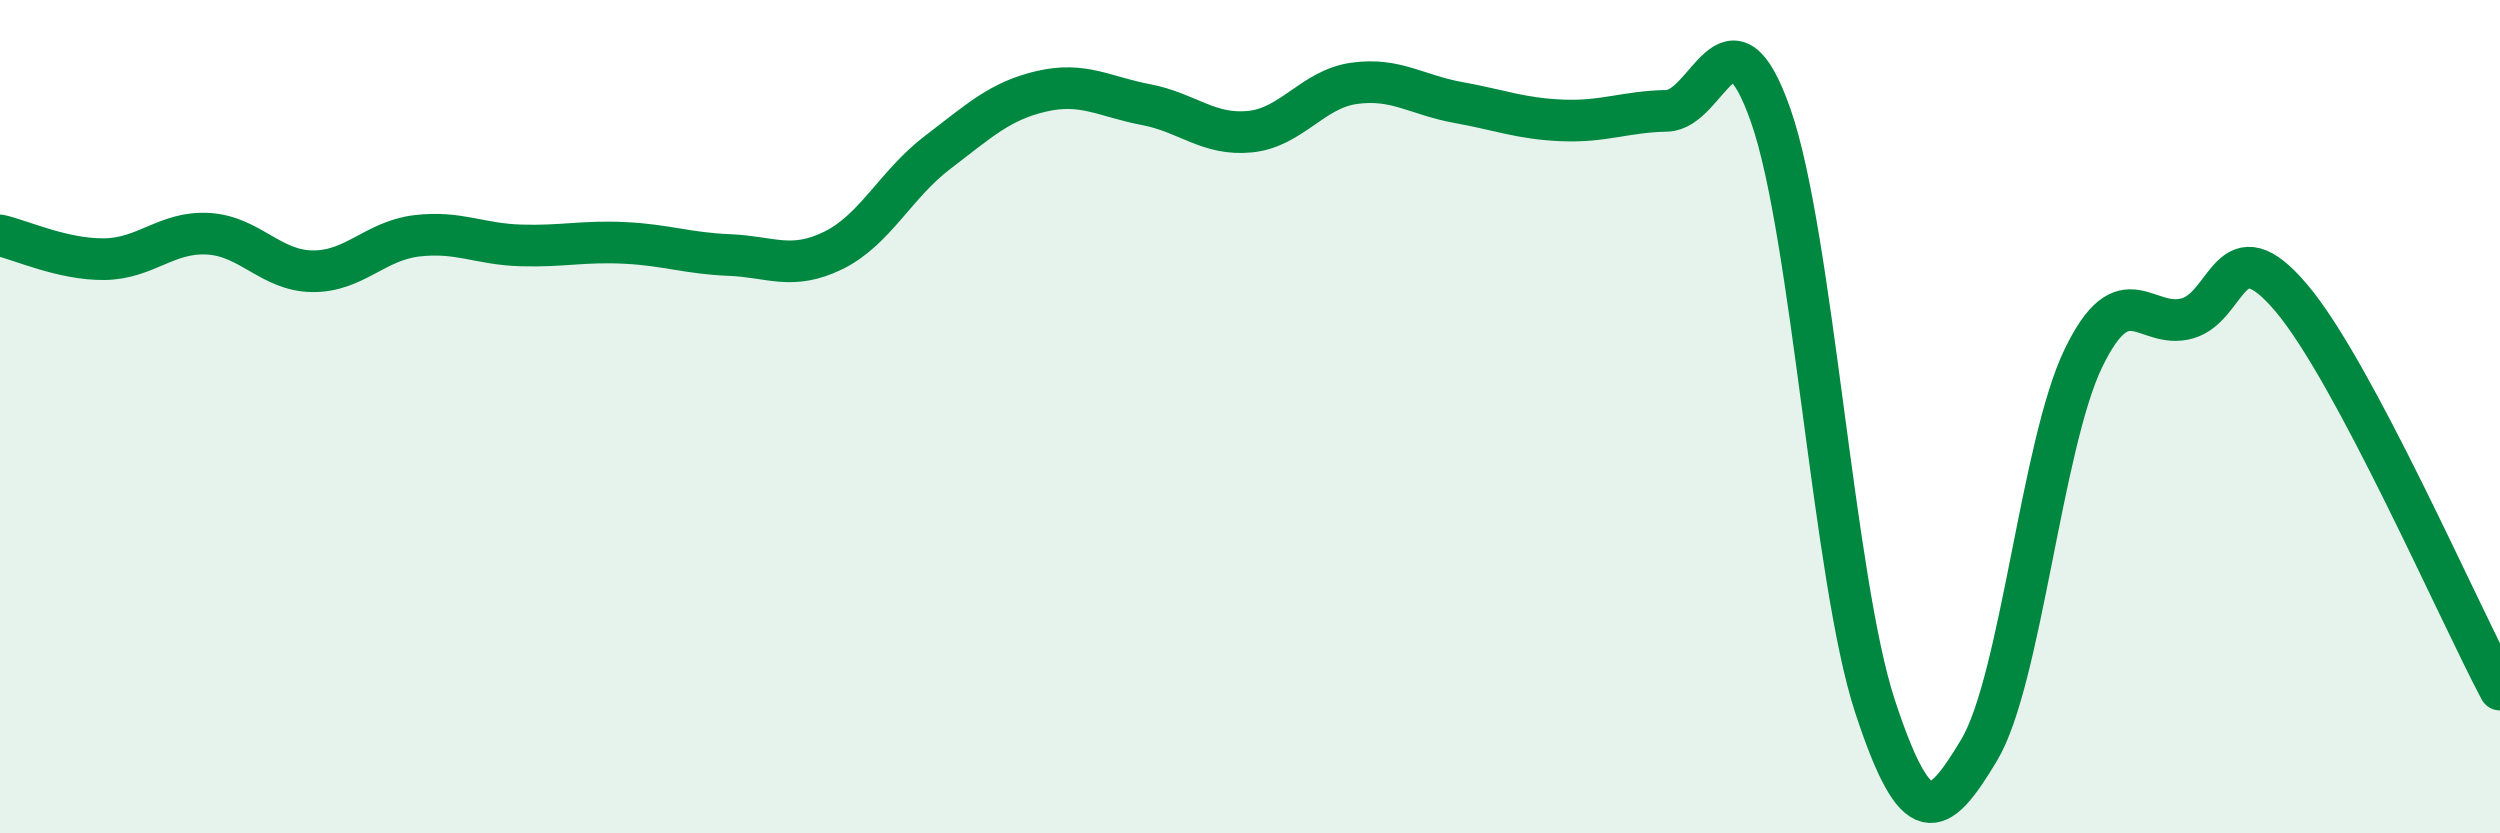 
    <svg width="60" height="20" viewBox="0 0 60 20" xmlns="http://www.w3.org/2000/svg">
      <path
        d="M 0,5.65 C 0.5,5.76 1.5,6.23 2.5,6.22 C 3.5,6.21 4,5.55 5,5.61 C 6,5.67 6.5,6.5 7.5,6.51 C 8.5,6.52 9,5.78 10,5.66 C 11,5.54 11.5,5.86 12.5,5.89 C 13.5,5.92 14,5.78 15,5.83 C 16,5.88 16.5,6.08 17.5,6.12 C 18.5,6.16 19,6.5 20,6.01 C 21,5.52 21.5,4.42 22.5,3.66 C 23.5,2.9 24,2.42 25,2.19 C 26,1.96 26.5,2.32 27.5,2.51 C 28.5,2.7 29,3.26 30,3.16 C 31,3.06 31.5,2.14 32.5,2 C 33.5,1.86 34,2.28 35,2.46 C 36,2.64 36.5,2.85 37.5,2.89 C 38.5,2.93 39,2.68 40,2.66 C 41,2.64 41.5,-0.08 42.5,2.78 C 43.5,5.64 44,13.91 45,16.95 C 46,19.99 46.5,19.67 47.5,18 C 48.5,16.33 49,10.67 50,8.6 C 51,6.53 51.5,7.93 52.5,7.64 C 53.5,7.35 53.5,5.38 55,7.16 C 56.5,8.94 59,14.67 60,16.55L60 20L0 20Z"
        fill="#008740"
        opacity="0.1"
        stroke-linecap="round"
        stroke-linejoin="round"
      />
      <path
        d="M 0,5.65 C 0.5,5.76 1.5,6.23 2.5,6.22 C 3.5,6.21 4,5.55 5,5.61 C 6,5.67 6.5,6.5 7.5,6.51 C 8.5,6.52 9,5.78 10,5.66 C 11,5.54 11.5,5.86 12.5,5.89 C 13.5,5.92 14,5.78 15,5.83 C 16,5.88 16.5,6.08 17.5,6.12 C 18.5,6.16 19,6.5 20,6.01 C 21,5.52 21.5,4.42 22.5,3.66 C 23.5,2.9 24,2.42 25,2.19 C 26,1.96 26.5,2.32 27.5,2.51 C 28.5,2.7 29,3.26 30,3.16 C 31,3.06 31.5,2.14 32.5,2 C 33.5,1.86 34,2.28 35,2.46 C 36,2.64 36.5,2.85 37.5,2.89 C 38.5,2.93 39,2.68 40,2.66 C 41,2.64 41.5,-0.08 42.5,2.78 C 43.5,5.64 44,13.91 45,16.95 C 46,19.99 46.5,19.67 47.5,18 C 48.5,16.33 49,10.67 50,8.6 C 51,6.53 51.5,7.93 52.5,7.64 C 53.5,7.35 53.5,5.38 55,7.16 C 56.5,8.94 59,14.67 60,16.55"
        stroke="#008740"
        stroke-width="1"
        fill="none"
        stroke-linecap="round"
        stroke-linejoin="round"
      />
    </svg>
  